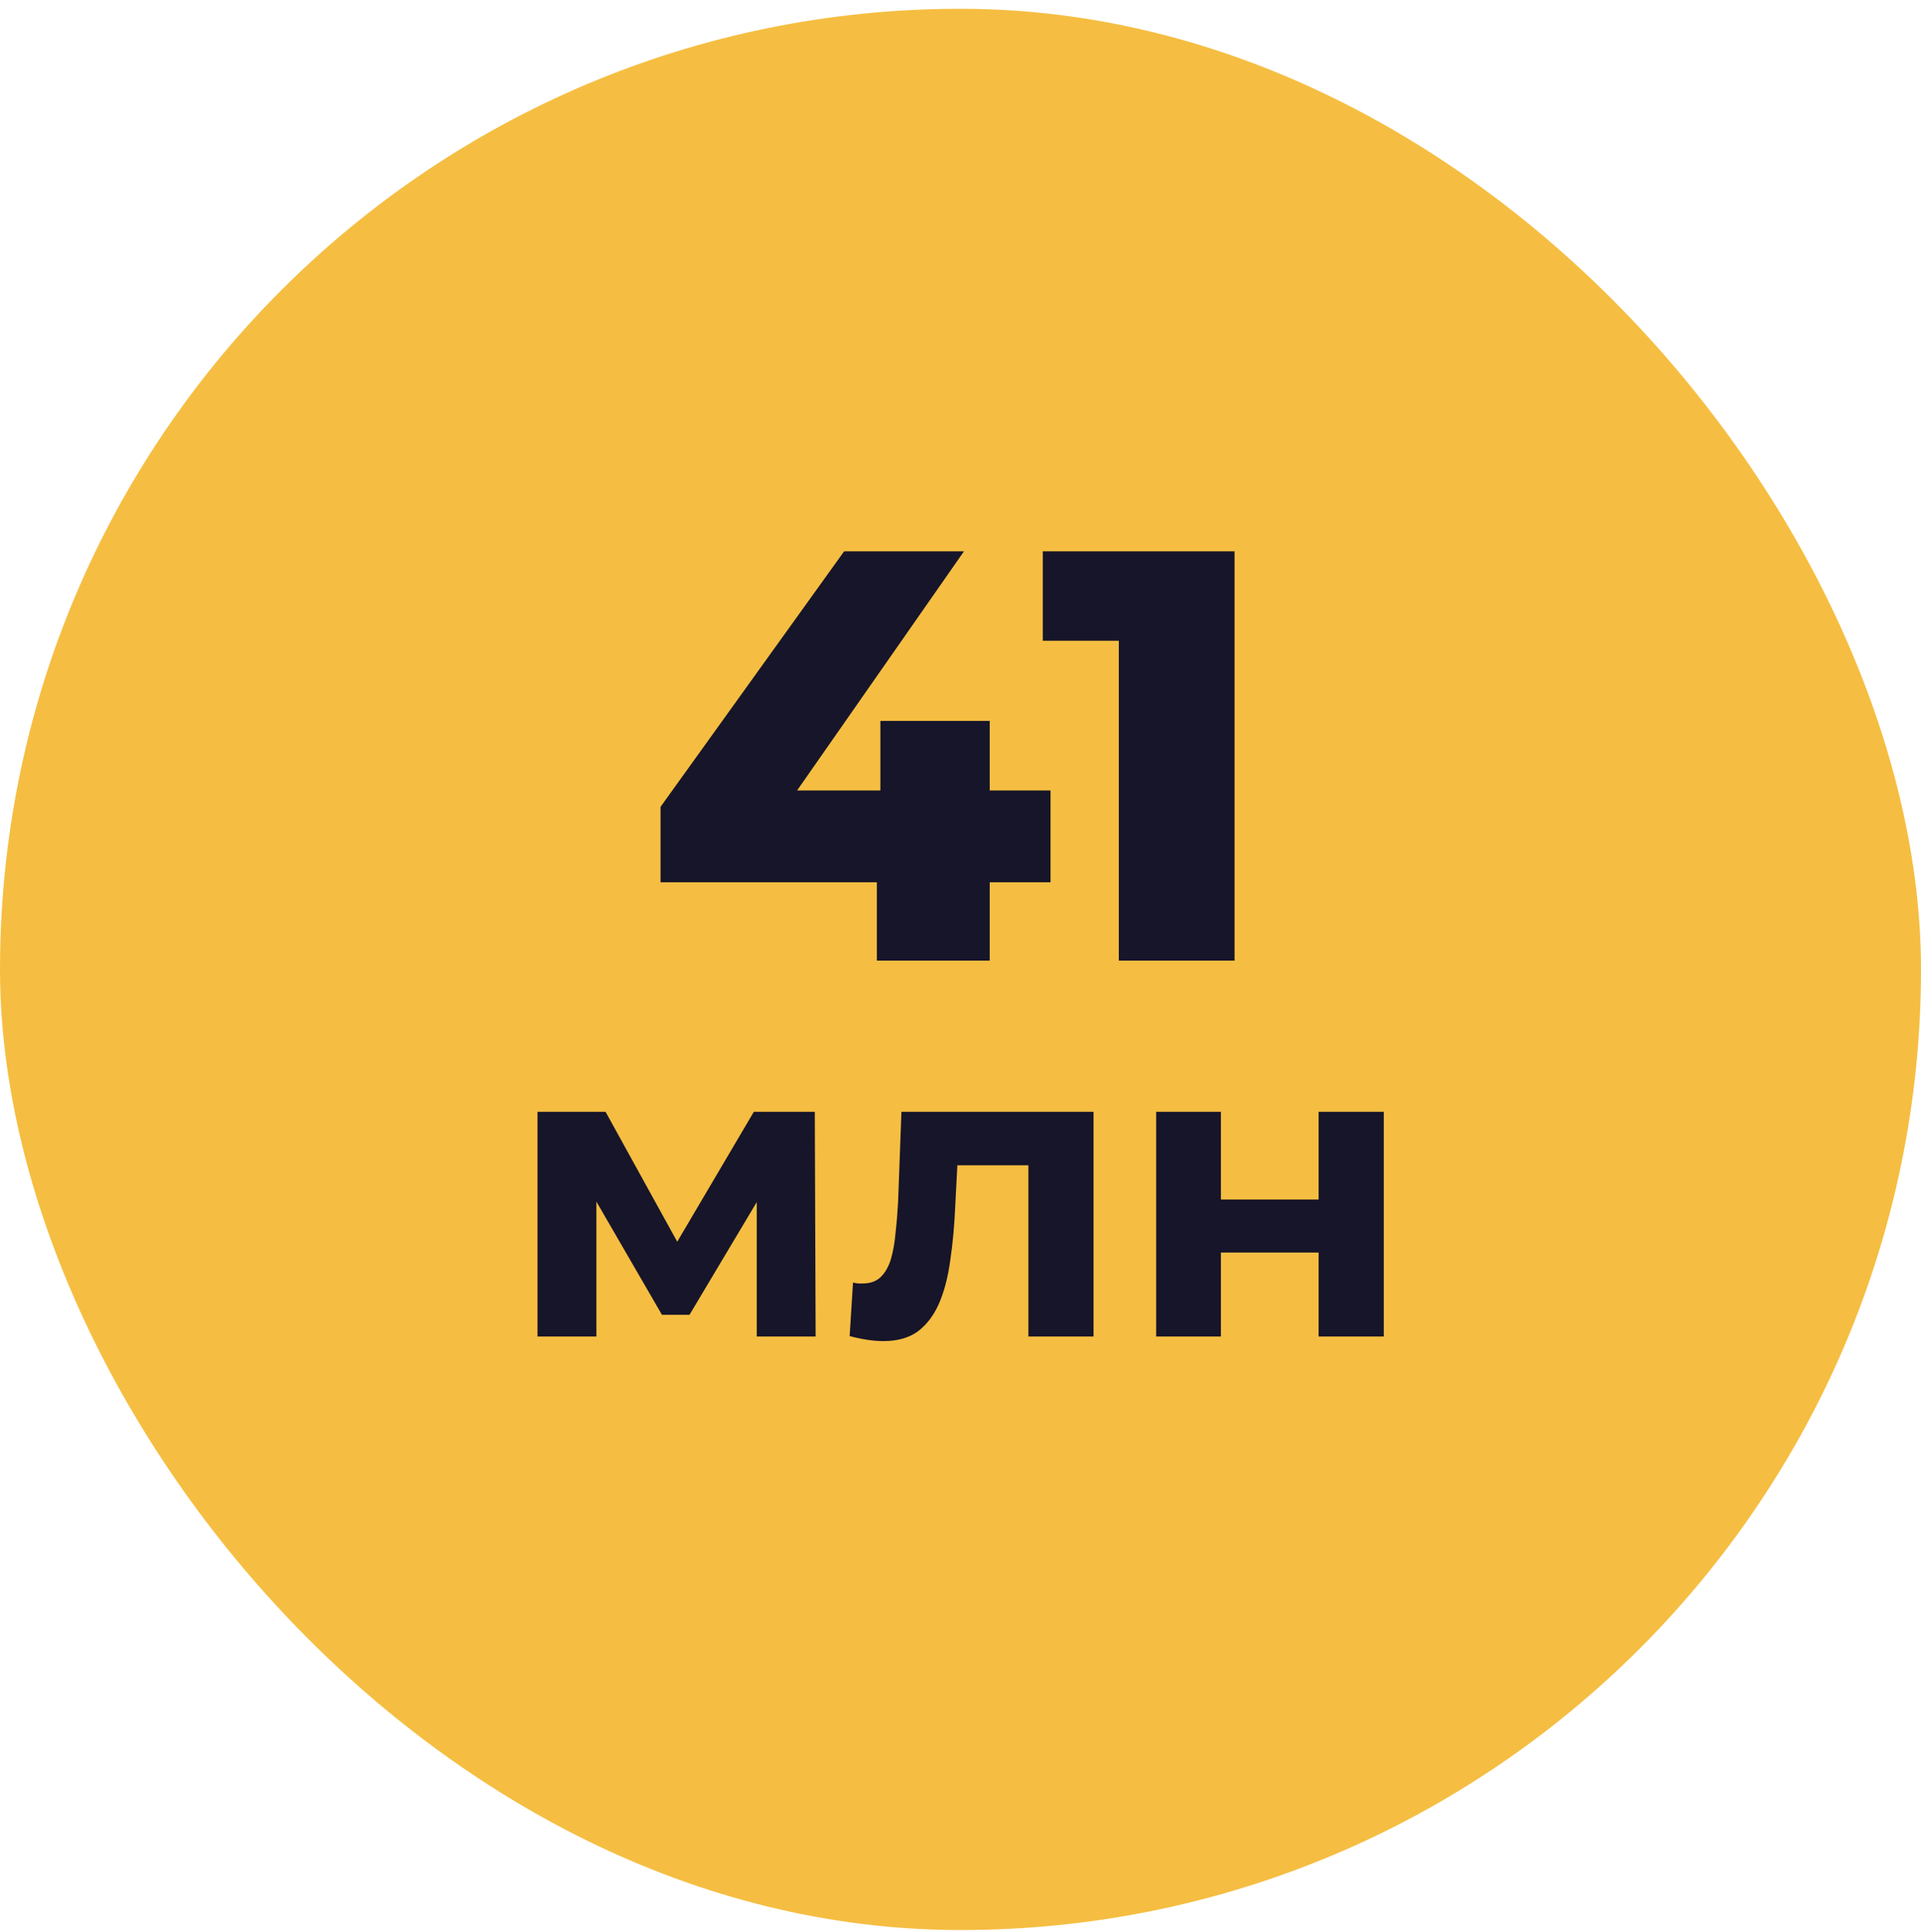 <?xml version="1.0" encoding="UTF-8"?> <svg xmlns="http://www.w3.org/2000/svg" width="184" height="185" viewBox="0 0 184 185" fill="none"><rect y="0.842" width="184" height="184" rx="92" fill="#F5BE42"></rect><path d="M63.27 84.496V77.272L80.854 52.8H92.334L75.254 77.272L69.99 75.704H100.622V84.496H63.27ZM83.99 92V84.496L84.326 75.704V69.04H94.798V92H83.99ZM107.163 92V56.776L111.923 61.368H99.883V52.8H118.251V92H107.163ZM51.484 128V106.48H58.004L66.124 121.2H63.524L72.204 106.48H78.044L78.124 128H72.484V112.88L73.444 113.52L66.044 125.92H63.404L55.964 113.08L57.124 112.8V128H51.484ZM81.382 127.96L81.702 122.84C81.862 122.867 82.022 122.893 82.182 122.92C82.342 122.92 82.488 122.92 82.622 122.92C83.368 122.92 83.955 122.707 84.382 122.28C84.808 121.853 85.128 121.28 85.342 120.56C85.555 119.813 85.702 118.973 85.782 118.04C85.888 117.107 85.968 116.133 86.022 115.12L86.342 106.48H104.742V128H98.502V110.08L99.902 111.6H90.462L91.782 110L91.502 115.4C91.422 117.32 91.262 119.08 91.022 120.68C90.808 122.28 90.448 123.667 89.942 124.84C89.435 125.987 88.755 126.88 87.902 127.52C87.048 128.133 85.955 128.44 84.622 128.44C84.142 128.44 83.635 128.4 83.102 128.32C82.568 128.24 81.995 128.12 81.382 127.96ZM110.742 128V106.48H116.942V114.88H126.302V106.48H132.542V128H126.302V119.96H116.942V128H110.742Z" fill="#171529"></path></svg> 
